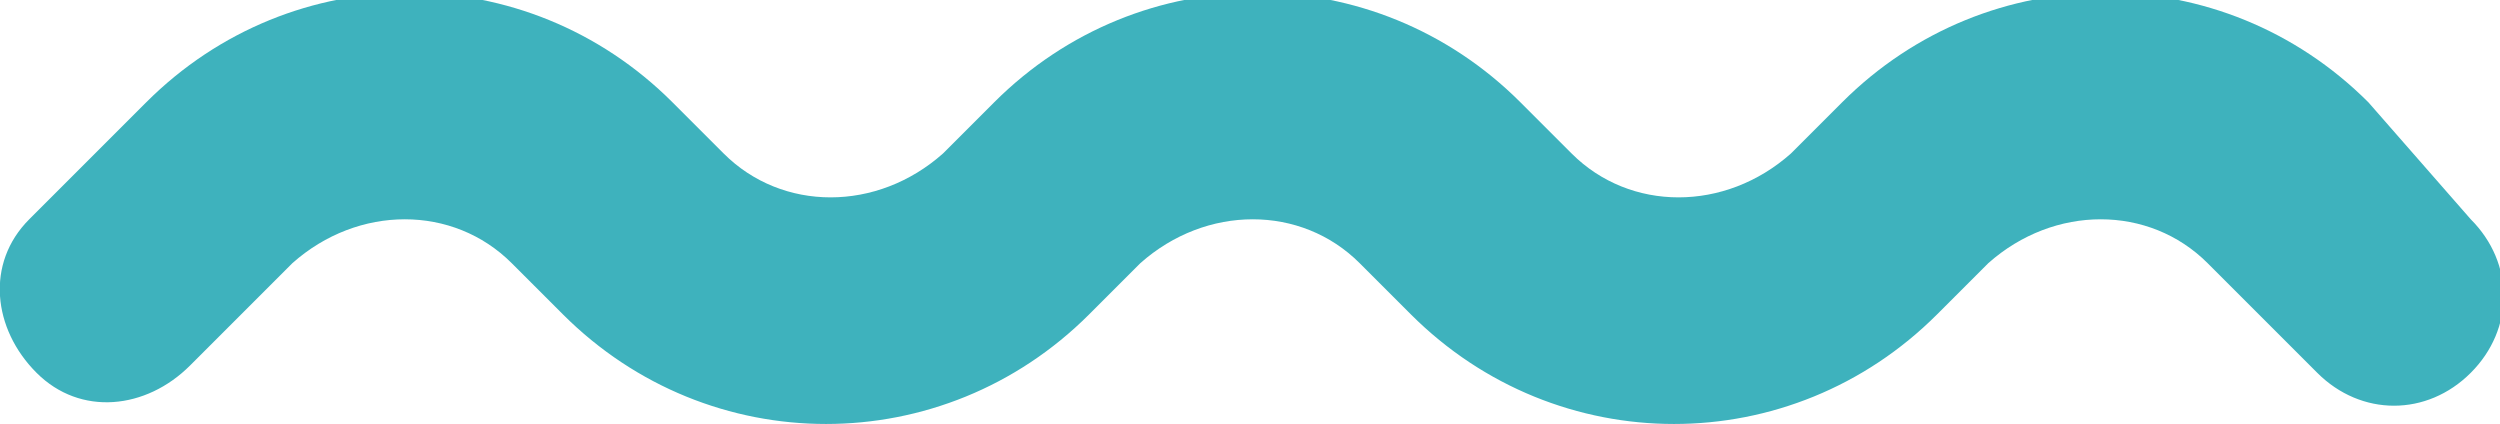 <?xml version="1.0" encoding="utf-8"?>
<!-- Generator: Adobe Illustrator 27.0.0, SVG Export Plug-In . SVG Version: 6.00 Build 0)  -->
<svg version="1.1" id="레이어_1" xmlns="http://www.w3.org/2000/svg" xmlns:xlink="http://www.w3.org/1999/xlink" x="0px"
	 y="0px" width="34.2px" height="5.8px" viewBox="0 0 34.2 5.8" style="enable-background:new 0 0 34.2 5.8;" xml:space="preserve">
<style type="text/css">
	.st0{fill:#3EB2BD;}
</style>
<path id="icon-wave-line_00000116207929116951463150000016980447144268710303_" class="st0" d="M33.8,5.1c-0.6,0.6-1.5,0.6-2.1,0
	c0,0,0,0,0,0l0,0l-1.5-1.5c-0.8-0.8-2.1-0.8-3,0l-0.7,0.7c-2,2-5.2,2-7.2,0l-0.7-0.7c-0.8-0.8-2.1-0.8-3,0l-0.7,0.7
	c-2,2-5.2,2-7.2,0L7,3.6c-0.8-0.8-2.1-0.8-3,0L2.6,5C2,5.6,1.1,5.7,0.5,5.1C-0.1,4.5-0.2,3.6,0.4,3c0,0,0,0,0.1-0.1l1.5-1.5
	c2-2,5.2-2,7.2,0l0.7,0.7c0.8,0.8,2.1,0.8,3,0l0.7-0.7c2-2,5.2-2,7.2,0l0.7,0.7c0.8,0.8,2.1,0.8,3,0l0.7-0.7c2-2,5.2-2,7.2,0L33.8,3
	C34.4,3.6,34.4,4.5,33.8,5.1C33.8,5.1,33.8,5.1,33.8,5.1L33.8,5.1z"/>
</svg>
